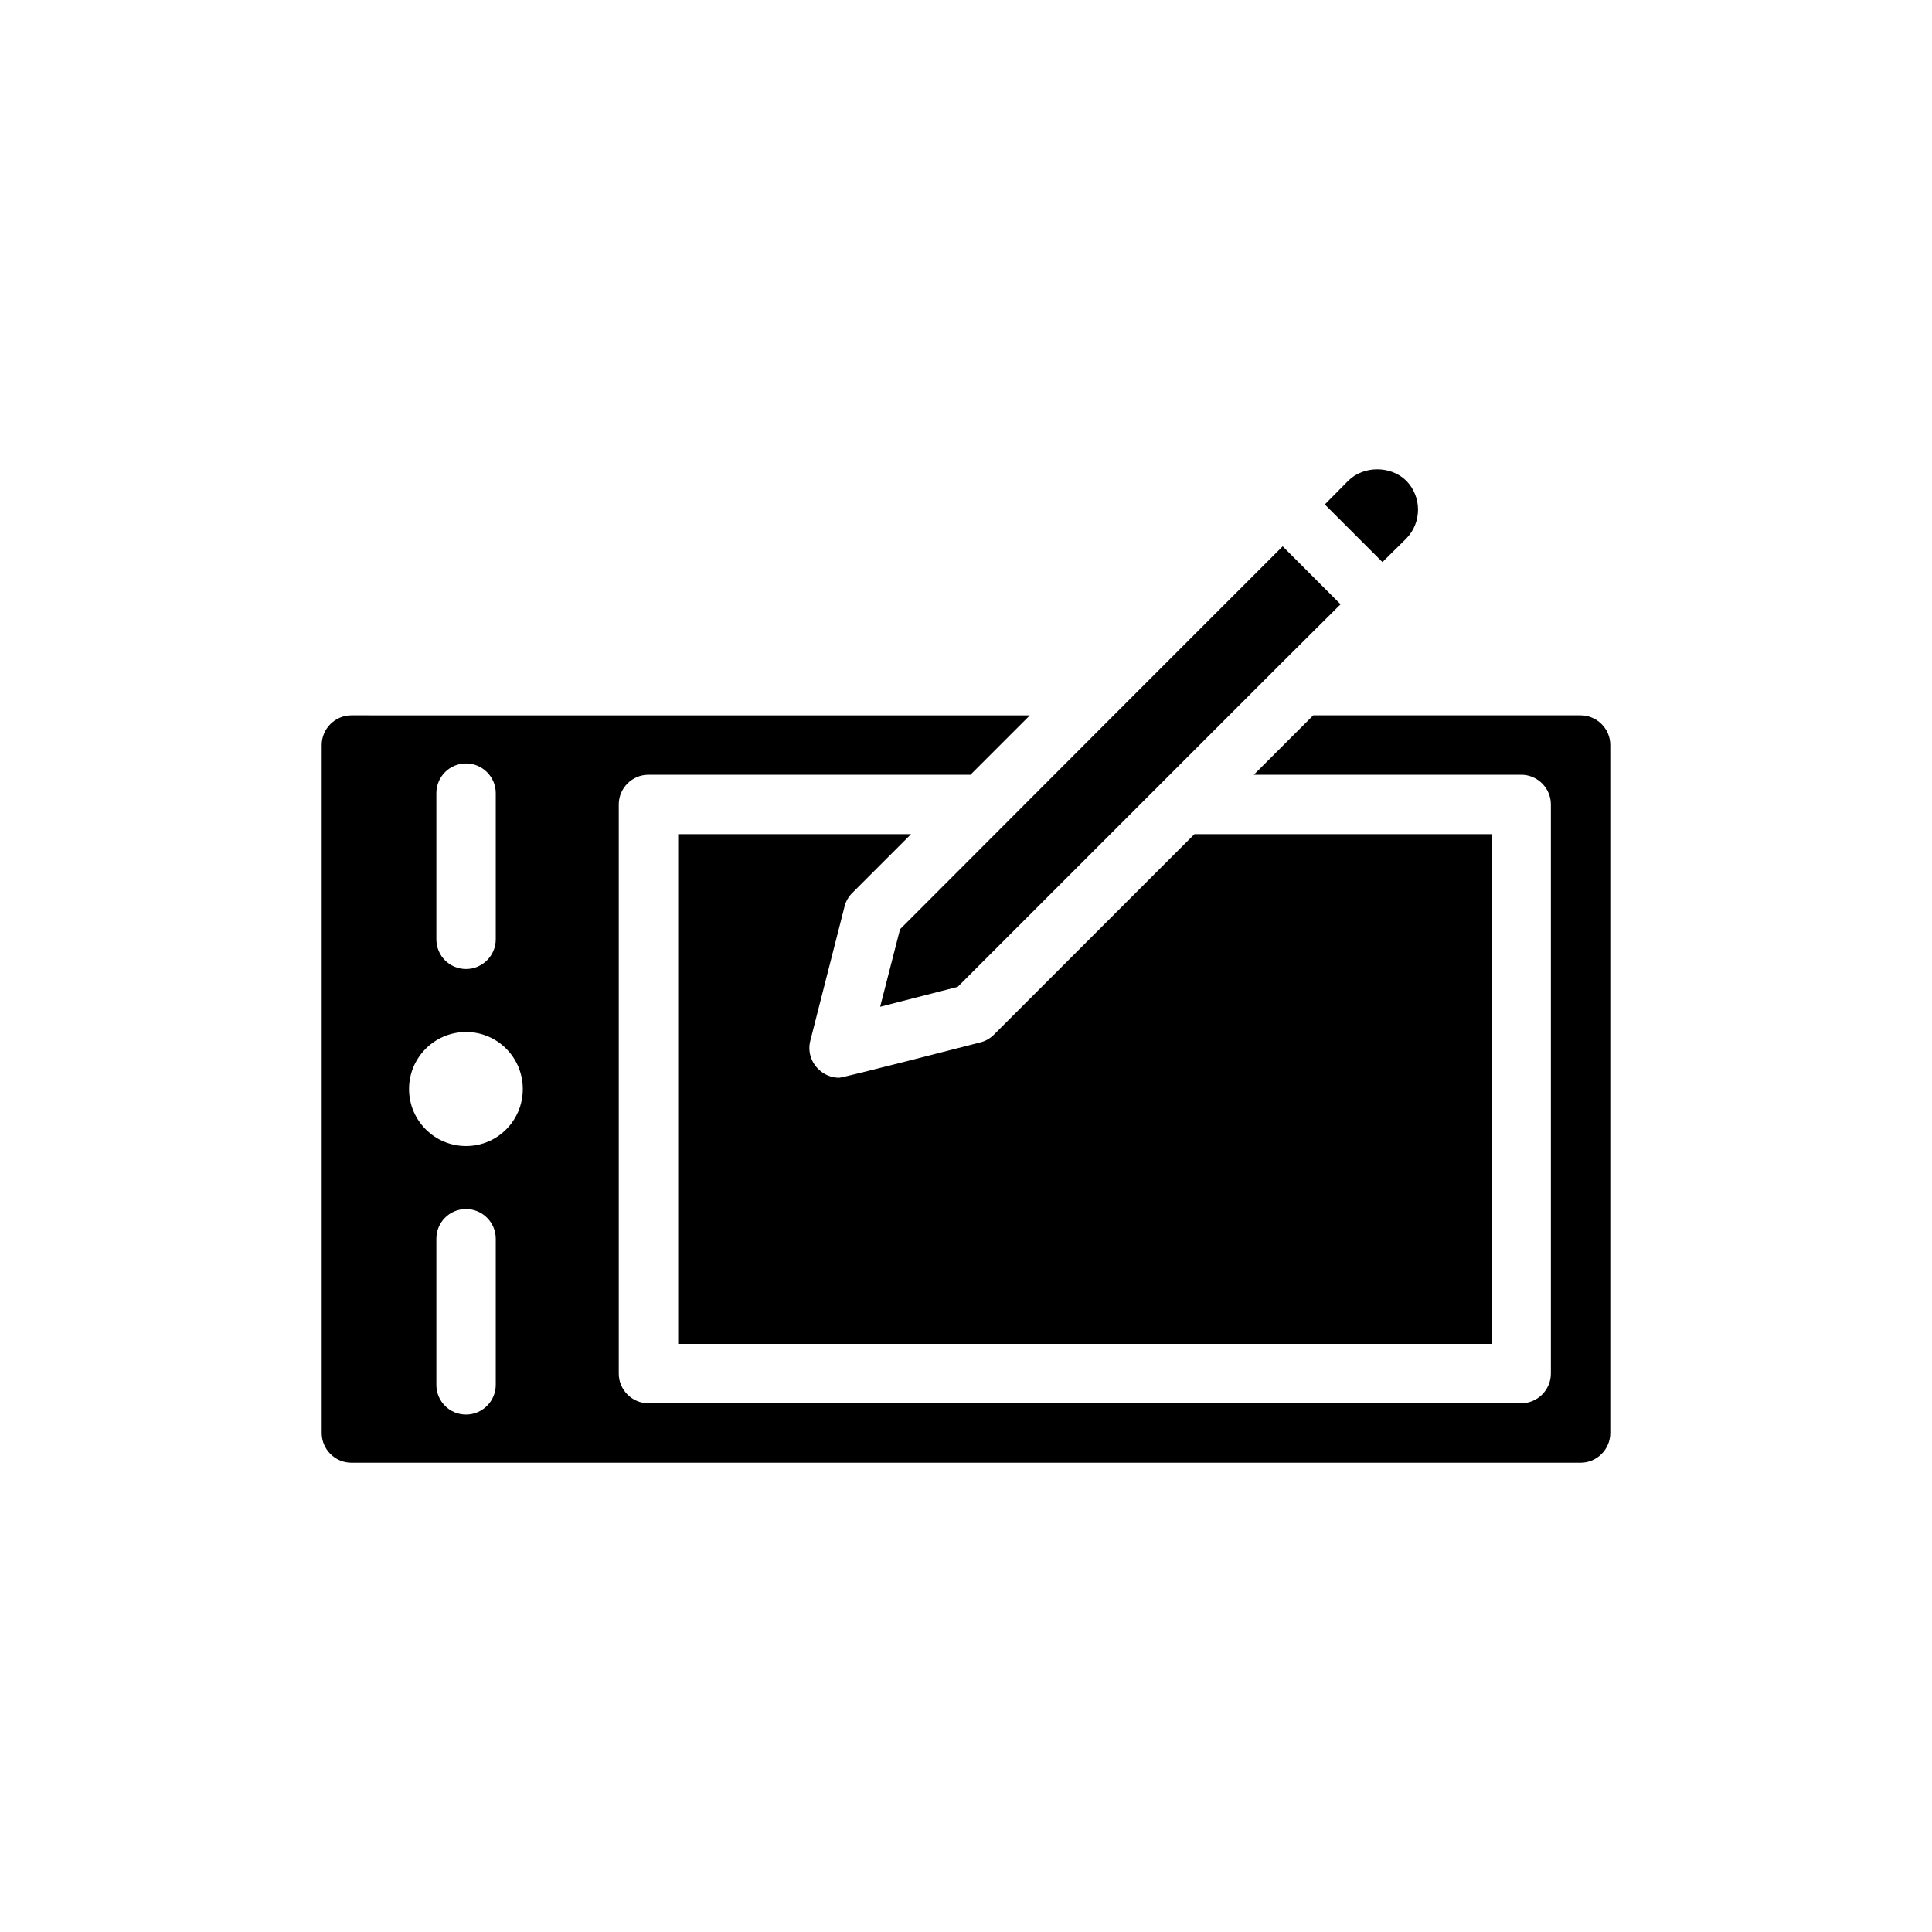 <?xml version="1.0" encoding="UTF-8"?>
<!-- Uploaded to: SVG Find, www.svgrepo.com, Generator: SVG Find Mixer Tools -->
<svg fill="#000000" width="800px" height="800px" version="1.1" viewBox="144 144 512 512" xmlns="http://www.w3.org/2000/svg">
 <path d="m562.87 333.57h-70.848l-15.742 15.742h70.848c4.328 0 7.871 3.543 7.871 7.871v150.83c0 4.328-3.543 7.871-7.871 7.871l-231.28 0.004c-4.328 0-7.871-3.543-7.871-7.871v-150.83c0-4.328 3.543-7.871 7.871-7.871h85.332l15.742-15.742-179.8-0.004c-4.328 0-7.871 3.543-7.871 7.871v182.32c0 4.328 3.543 7.871 7.871 7.871h325.75c4.328 0 7.871-3.543 7.871-7.871v-182.32c0-4.328-3.543-7.871-7.871-7.871zm-303.23 20.625c0-4.328 3.465-7.871 7.871-7.871 4.328 0 7.871 3.543 7.871 7.871v38.73c0 4.328-3.543 7.871-7.871 7.871-4.41 0-7.871-3.543-7.871-7.871zm15.742 156.81c0 4.328-3.543 7.871-7.871 7.871-4.41 0-7.871-3.543-7.871-7.871v-38.73c0-4.328 3.465-7.871 7.871-7.871 4.328 0 7.871 3.543 7.871 7.871zm-7.871-63.289c-8.344 0-15.113-6.769-15.113-15.113s6.769-15.113 15.113-15.113 15.035 6.769 15.035 15.113-6.691 15.113-15.035 15.113zm249.15-176.33c-4.094-4.016-11.258-4.016-15.352 0l-6.219 6.297 15.273 15.273 6.297-6.219c4.176-4.254 4.176-11.102 0-15.352zm-32.746 17.395-42.273 42.273c-0.078 0.156-0.156 0.234-0.316 0.316l-58.805 58.883-5.273 20.547 20.547-5.273 85.41-85.41 16.059-15.98zm-23.379 76.281-53.137 53.137c-1.023 1.023-2.281 1.73-3.621 2.047-1.039 0.27-36.32 9.367-37.391 9.367-2.125 0-4.094-0.867-5.59-2.363-1.969-1.969-2.754-4.801-2.047-7.477l9.055-35.504c0.316-1.34 1.023-2.598 2.047-3.621l15.586-15.586h-61.715v135.08h215.54v-135.08z"/>
</svg>